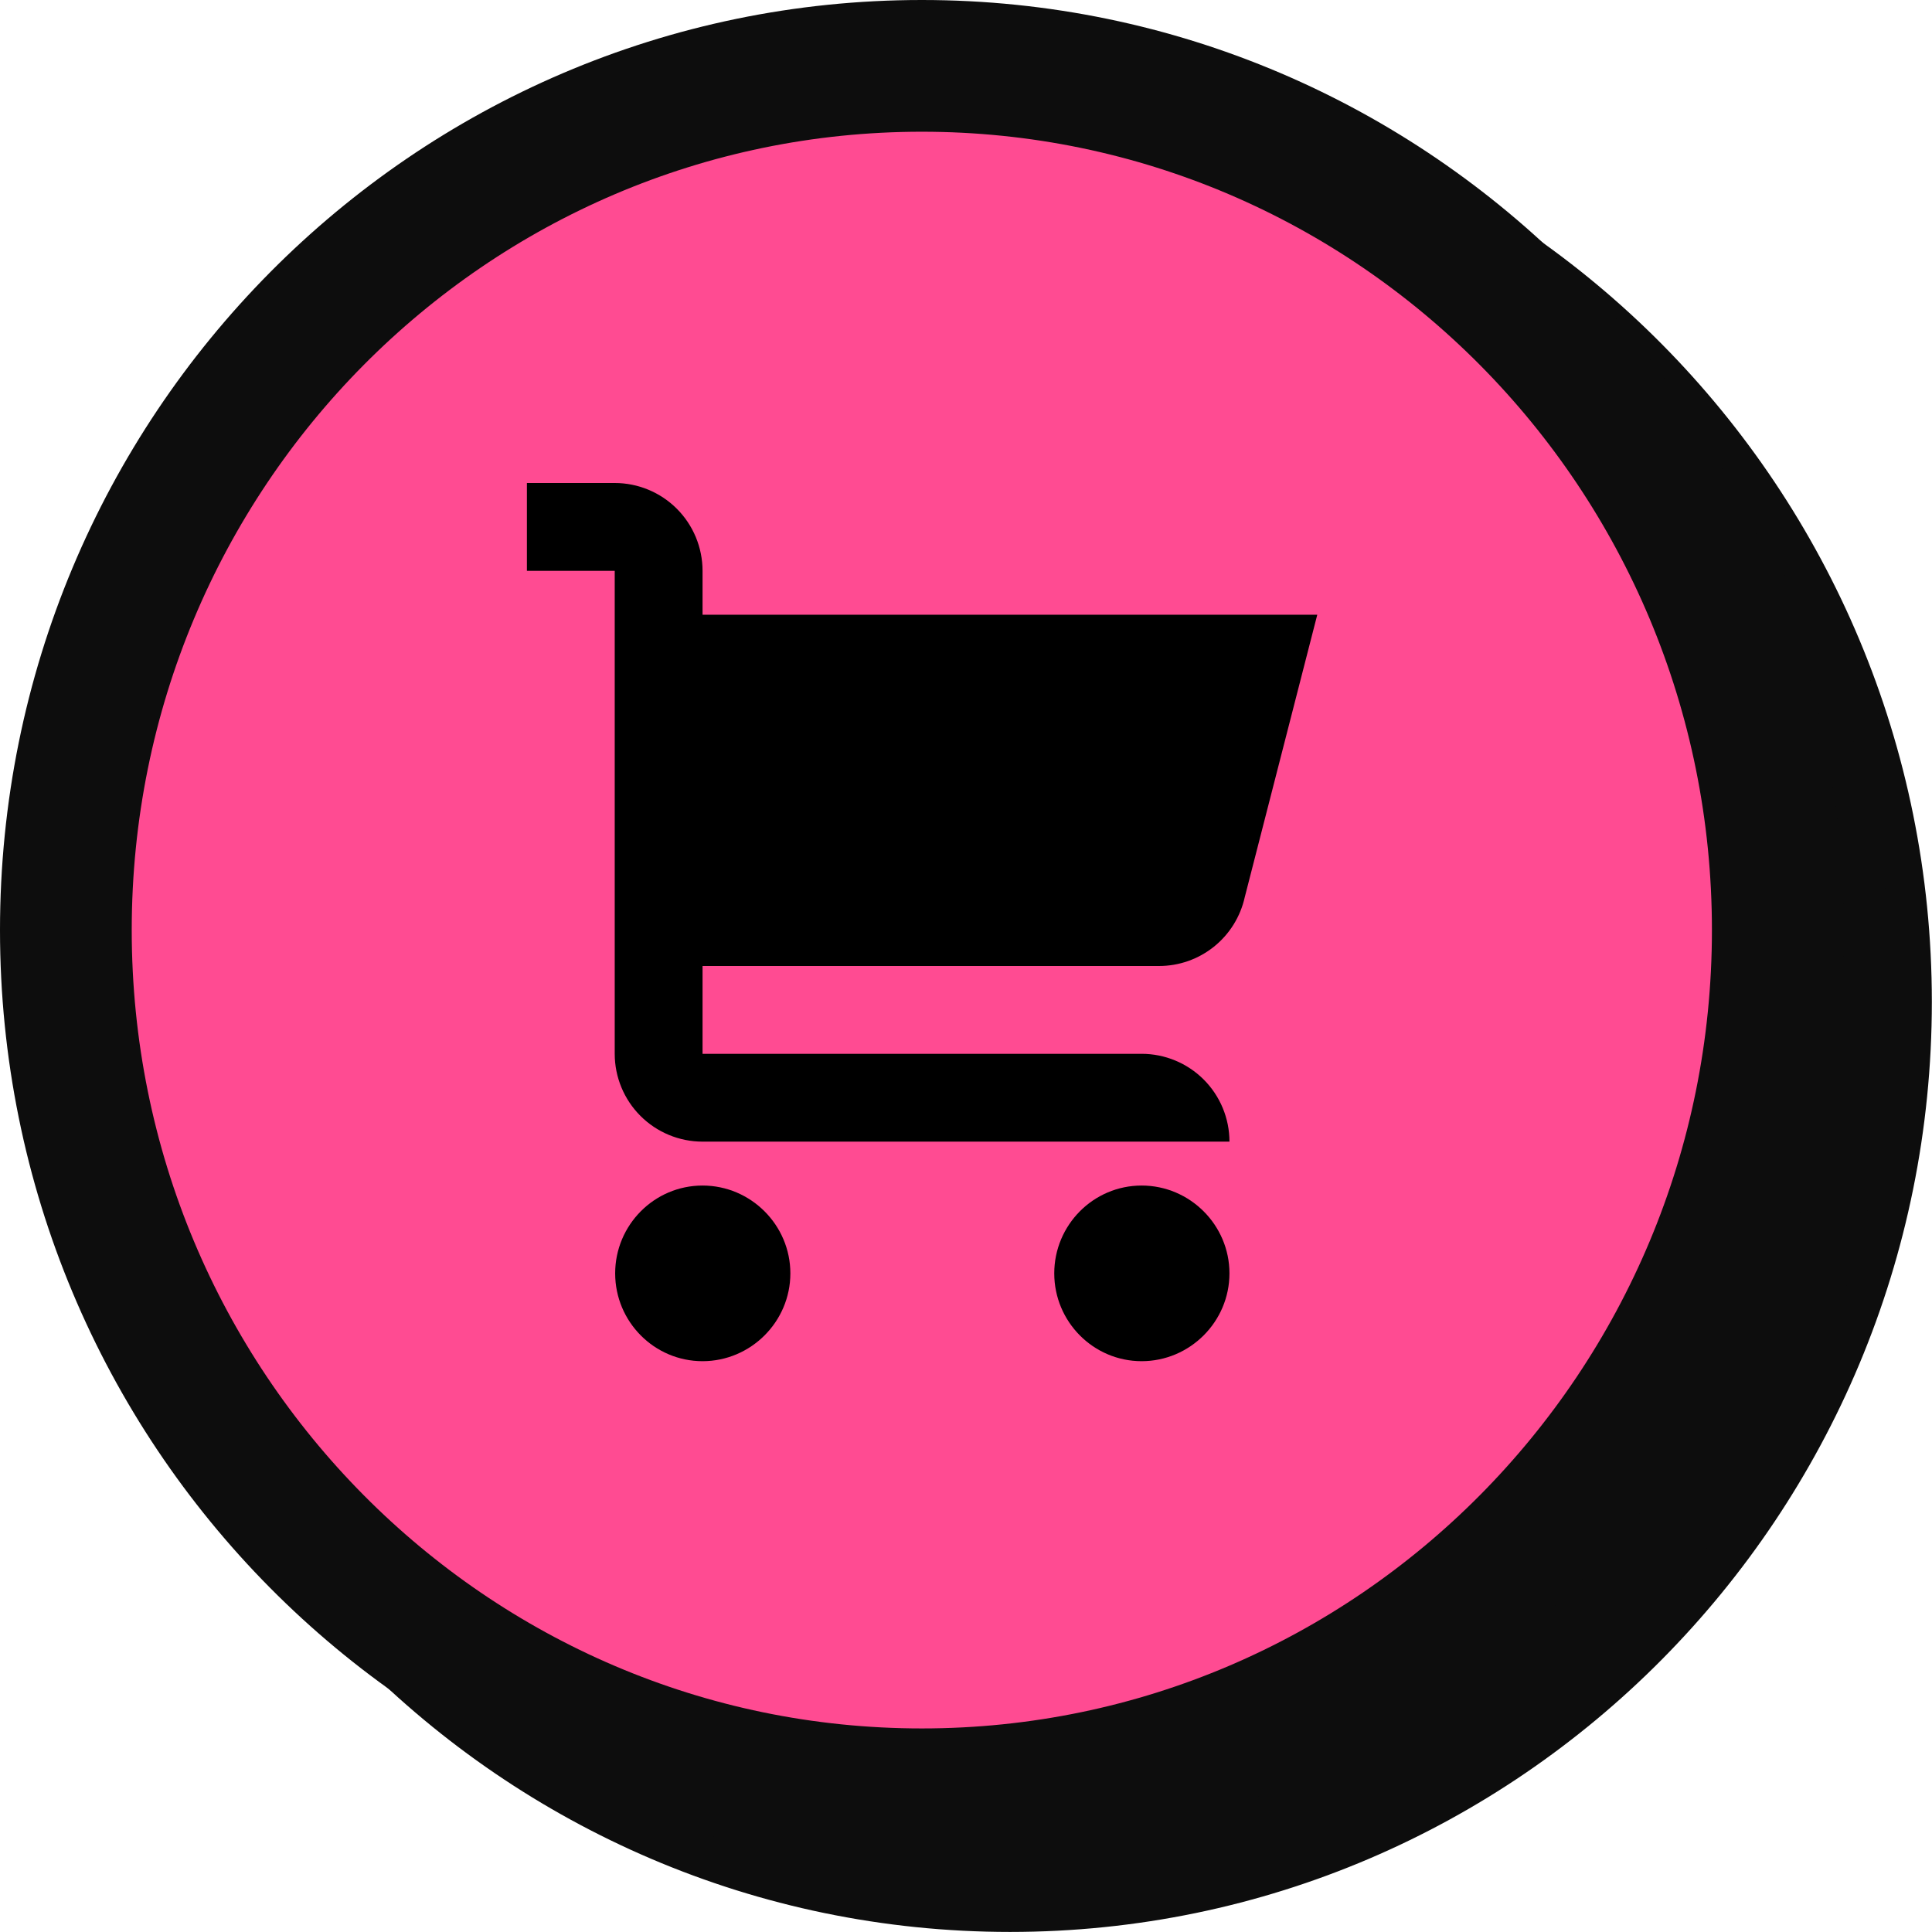<?xml version="1.0" encoding="UTF-8"?>
<svg xmlns="http://www.w3.org/2000/svg" width="44" height="44" viewBox="0 0 44 44" fill="none">
  <g clip-path="url(#clip0_8121_2727)">
    <g clip-path="url(#clip1_8121_2727)">
      <g clip-path="url(#clip2_8121_2727)">
        <path d="M2.461 22.816C2.461 34.269 11.662 43.546 23.003 43.546C34.344 43.546 43.544 34.269 43.544 22.816C43.544 11.363 34.344 2.086 23.003 2.086C11.662 2.086 2.461 11.363 2.461 22.816Z" fill="#0D0D0D" stroke="#0D0D0D" stroke-width="0.905"></path>
        <path d="M20.926 42.037C9.546 42.037 0.32 32.729 0.32 21.247C0.32 9.765 9.546 0.457 20.926 0.457C32.306 0.457 41.531 9.765 41.531 21.247C41.531 32.729 32.306 42.037 20.926 42.037Z" fill="#FF4B92"></path>
        <path d="M18 29C18 30.1 17.1 31 16 31C14.9 31 14.01 30.1 14.01 29C14.01 27.9 14.9 27 16 27C17.1 27 18 27.9 18 29ZM26 27C24.9 27 24.01 27.9 24.01 29C24.01 30.1 24.9 31 26 31C27.1 31 28 30.1 28 29C28 27.9 27.1 27 26 27ZM26.396 22C26.851 22 27.292 21.845 27.647 21.56C28.002 21.275 28.249 20.878 28.348 20.434L30 14H16V13C16 12.47 15.789 11.961 15.414 11.586C15.039 11.211 14.53 11 14 11H12V13H14V24C14 24.53 14.211 25.039 14.586 25.414C14.961 25.789 15.47 26 16 26H28C28 25.47 27.789 24.961 27.414 24.586C27.039 24.211 26.53 24 26 24H16V22H26.396Z" fill="black"></path>
        <path d="M1.5 21.182C1.5 32.065 10.24 40.864 20.994 40.864C31.748 40.864 40.488 32.065 40.488 21.182C40.488 10.299 31.748 1.5 20.994 1.5C10.24 1.5 1.5 10.299 1.5 21.182Z" stroke="#0D0D0D" stroke-width="3"></path>
      </g>
    </g>
  </g>
  <defs>
    <clipPath id="clip0_8121_2727">
      <rect width="44" height="44" fill="white"></rect>
    </clipPath>
    <clipPath id="clip1_8121_2727">
      <rect width="44" height="44" fill="white"></rect>
    </clipPath>
    <clipPath id="clip2_8121_2727">
      <rect width="44" height="44" fill="white"></rect>
    </clipPath>
  </defs>
</svg>
